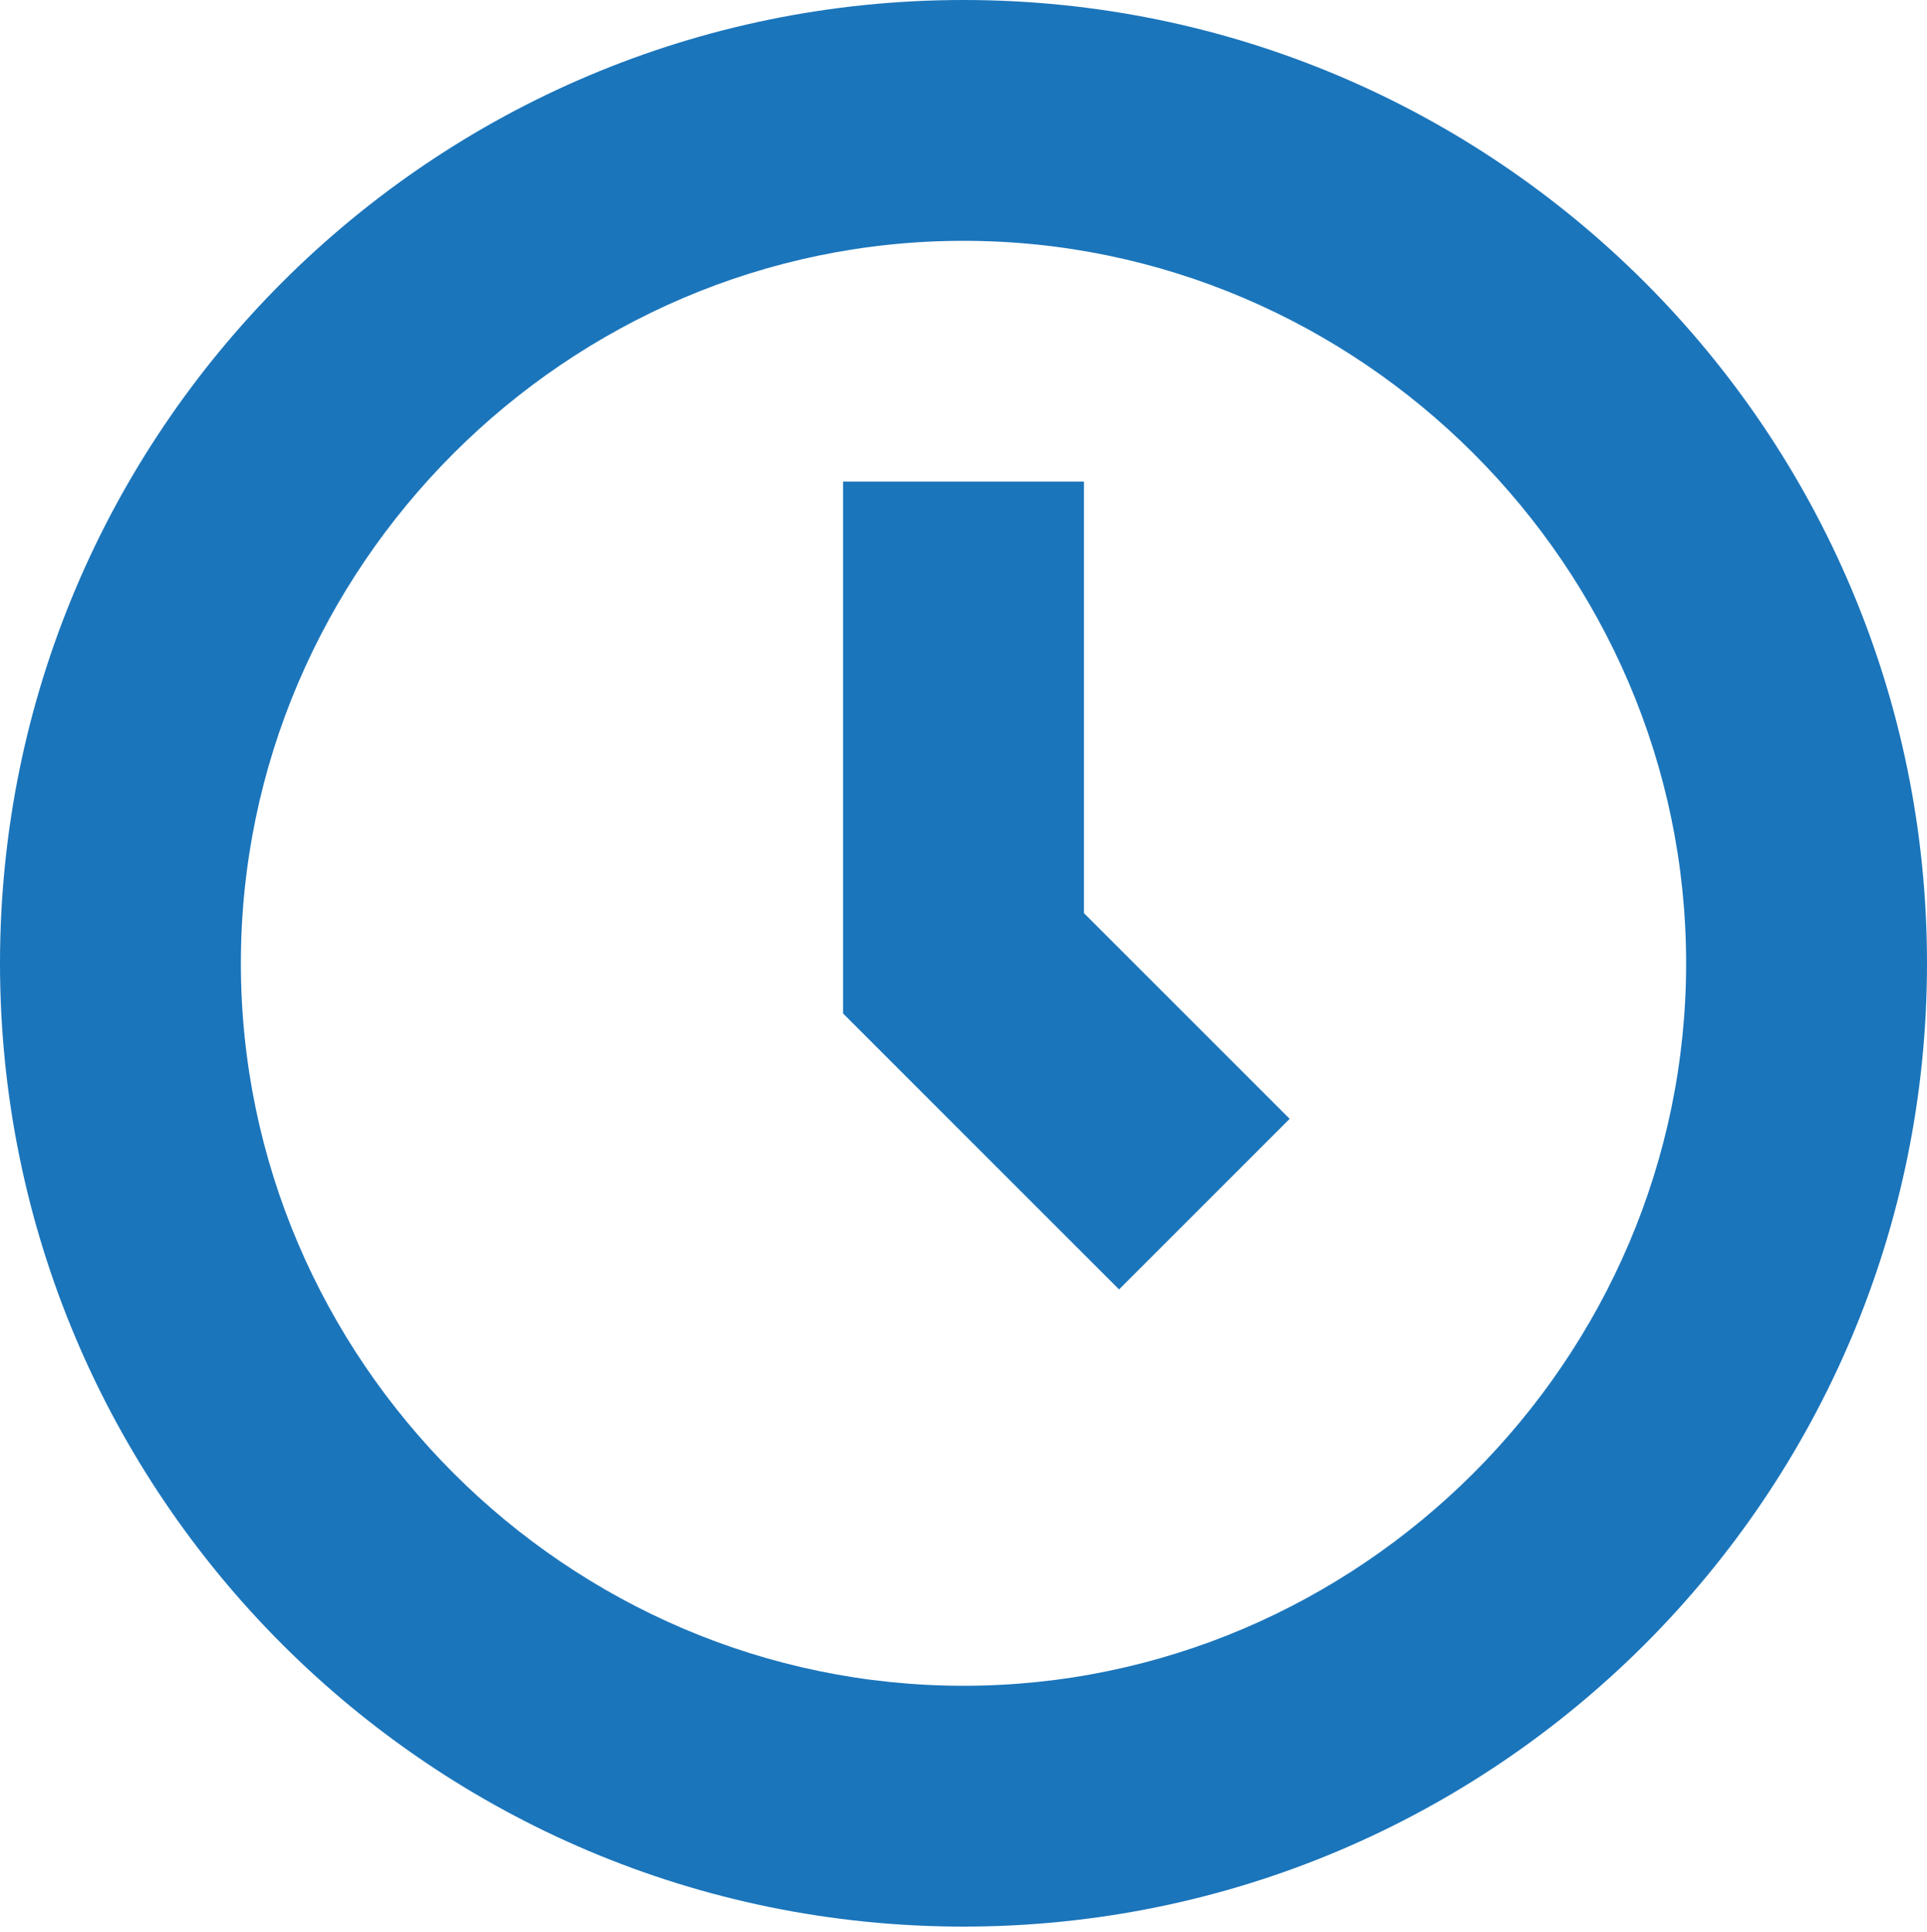 <?xml version="1.0" encoding="utf-8"?>
<!-- Generator: Adobe Illustrator 25.4.0, SVG Export Plug-In . SVG Version: 6.00 Build 0)  -->
<svg version="1.1" id="Layer_2" xmlns="http://www.w3.org/2000/svg" xmlns:xlink="http://www.w3.org/1999/xlink" x="0px" y="0px"
	 viewBox="0 0 38.4 38.5" style="enable-background:new 0 0 38.4 38.5;" xml:space="preserve">
<style type="text/css">
	.st0{fill:#1B75BB;}
</style>
<g>
	<path class="st0" d="M19.2,38.4c10.6,0,19.2-8.6,19.2-19.2C38.4,8.6,29.8,0,19.2,0S0,8.6,0,19.2C0,29.8,8.6,38.4,19.2,38.4z
		 M19.2,4.8c7.9,0,14.4,6.5,14.4,14.4c0,7.9-6.5,14.4-14.4,14.4S4.8,27.1,4.8,19.2C4.8,11.3,11.3,4.8,19.2,4.8z"/>
	<polygon class="st0" points="25.7,22.3 21.6,18.2 21.6,9.6 16.8,9.6 16.8,20.2 22.3,25.7 	"/>
</g>
</svg>
